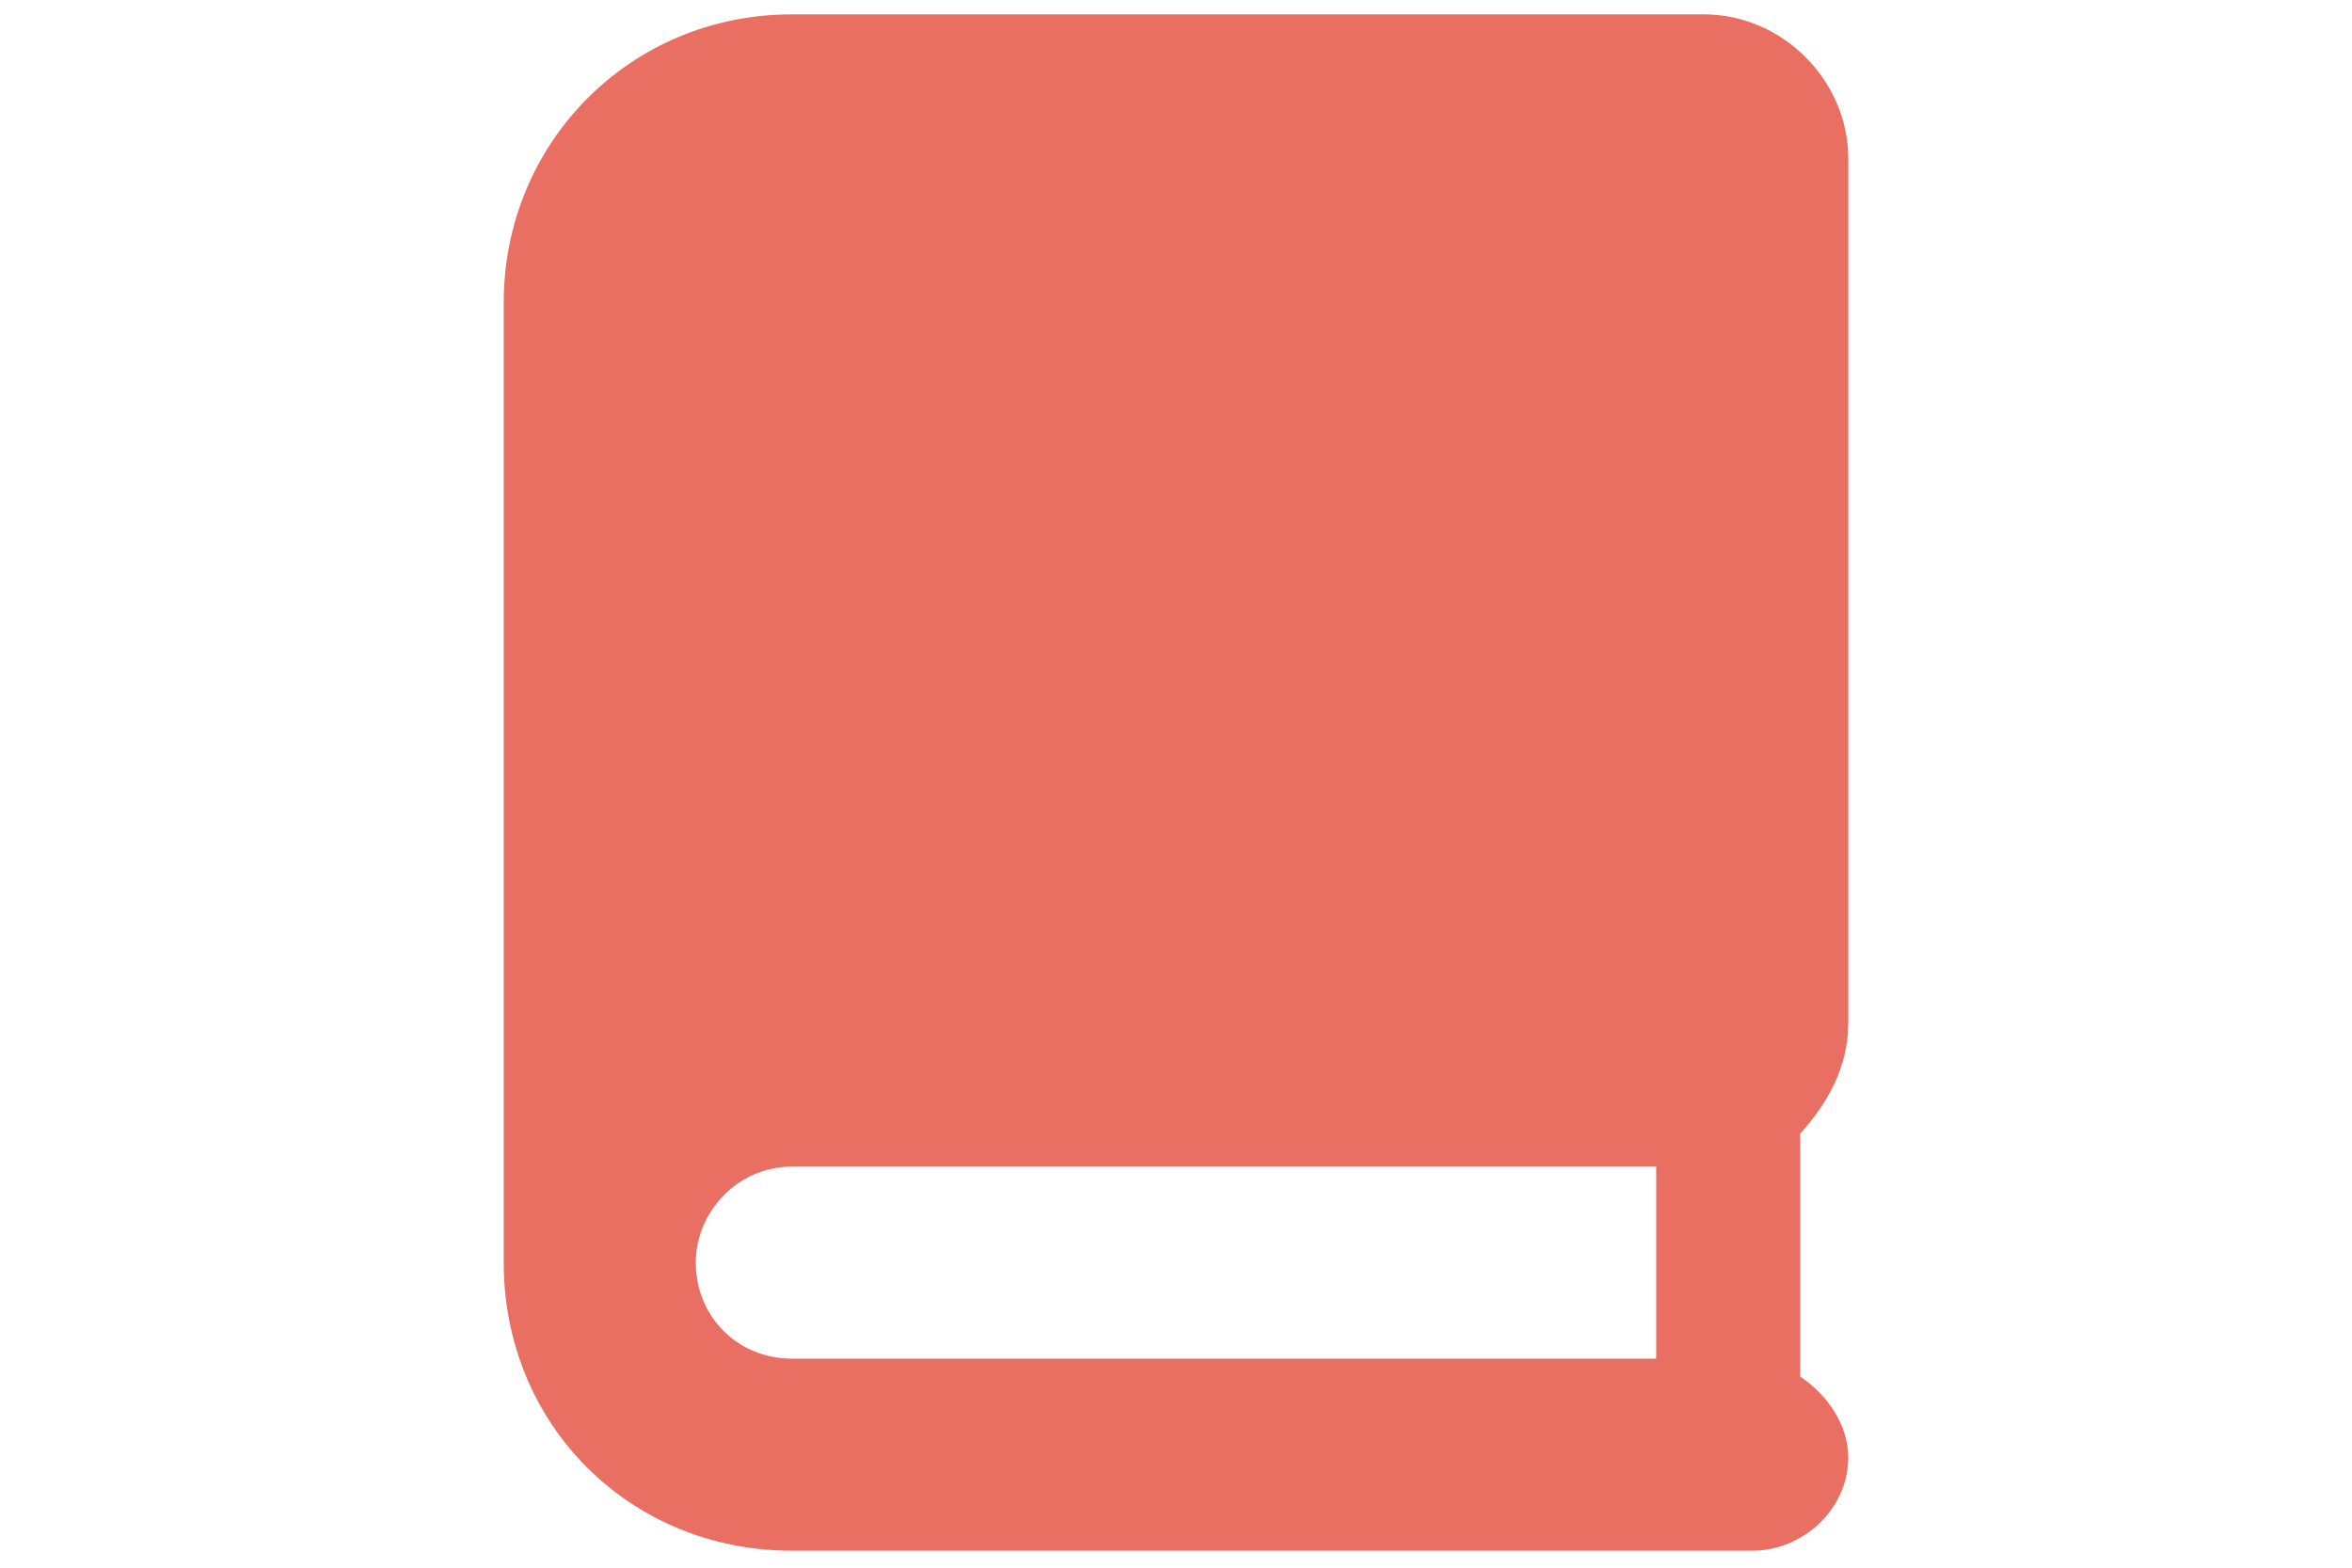 <svg width="24" height="16" viewBox="0 0 52 60" fill="none" xmlns="http://www.w3.org/2000/svg">
<path d="M51.725 39.137V6.062C51.725 3.076 49.198 0.55 46.212 0.55H11.3C5.098 0.55 0.275 5.488 0.275 11.575V48.325C0.275 54.526 5.098 59.35 11.3 59.35H48.05C50.002 59.35 51.725 57.742 51.725 55.79C51.725 54.526 50.921 53.378 49.887 52.689V43.386C50.921 42.238 51.725 40.86 51.725 39.137ZM44.375 52H11.3C9.233 52 7.625 50.392 7.625 48.325C7.625 46.373 9.233 44.65 11.3 44.65H44.375V52Z" fill="#EA6F63"/>
</svg>

